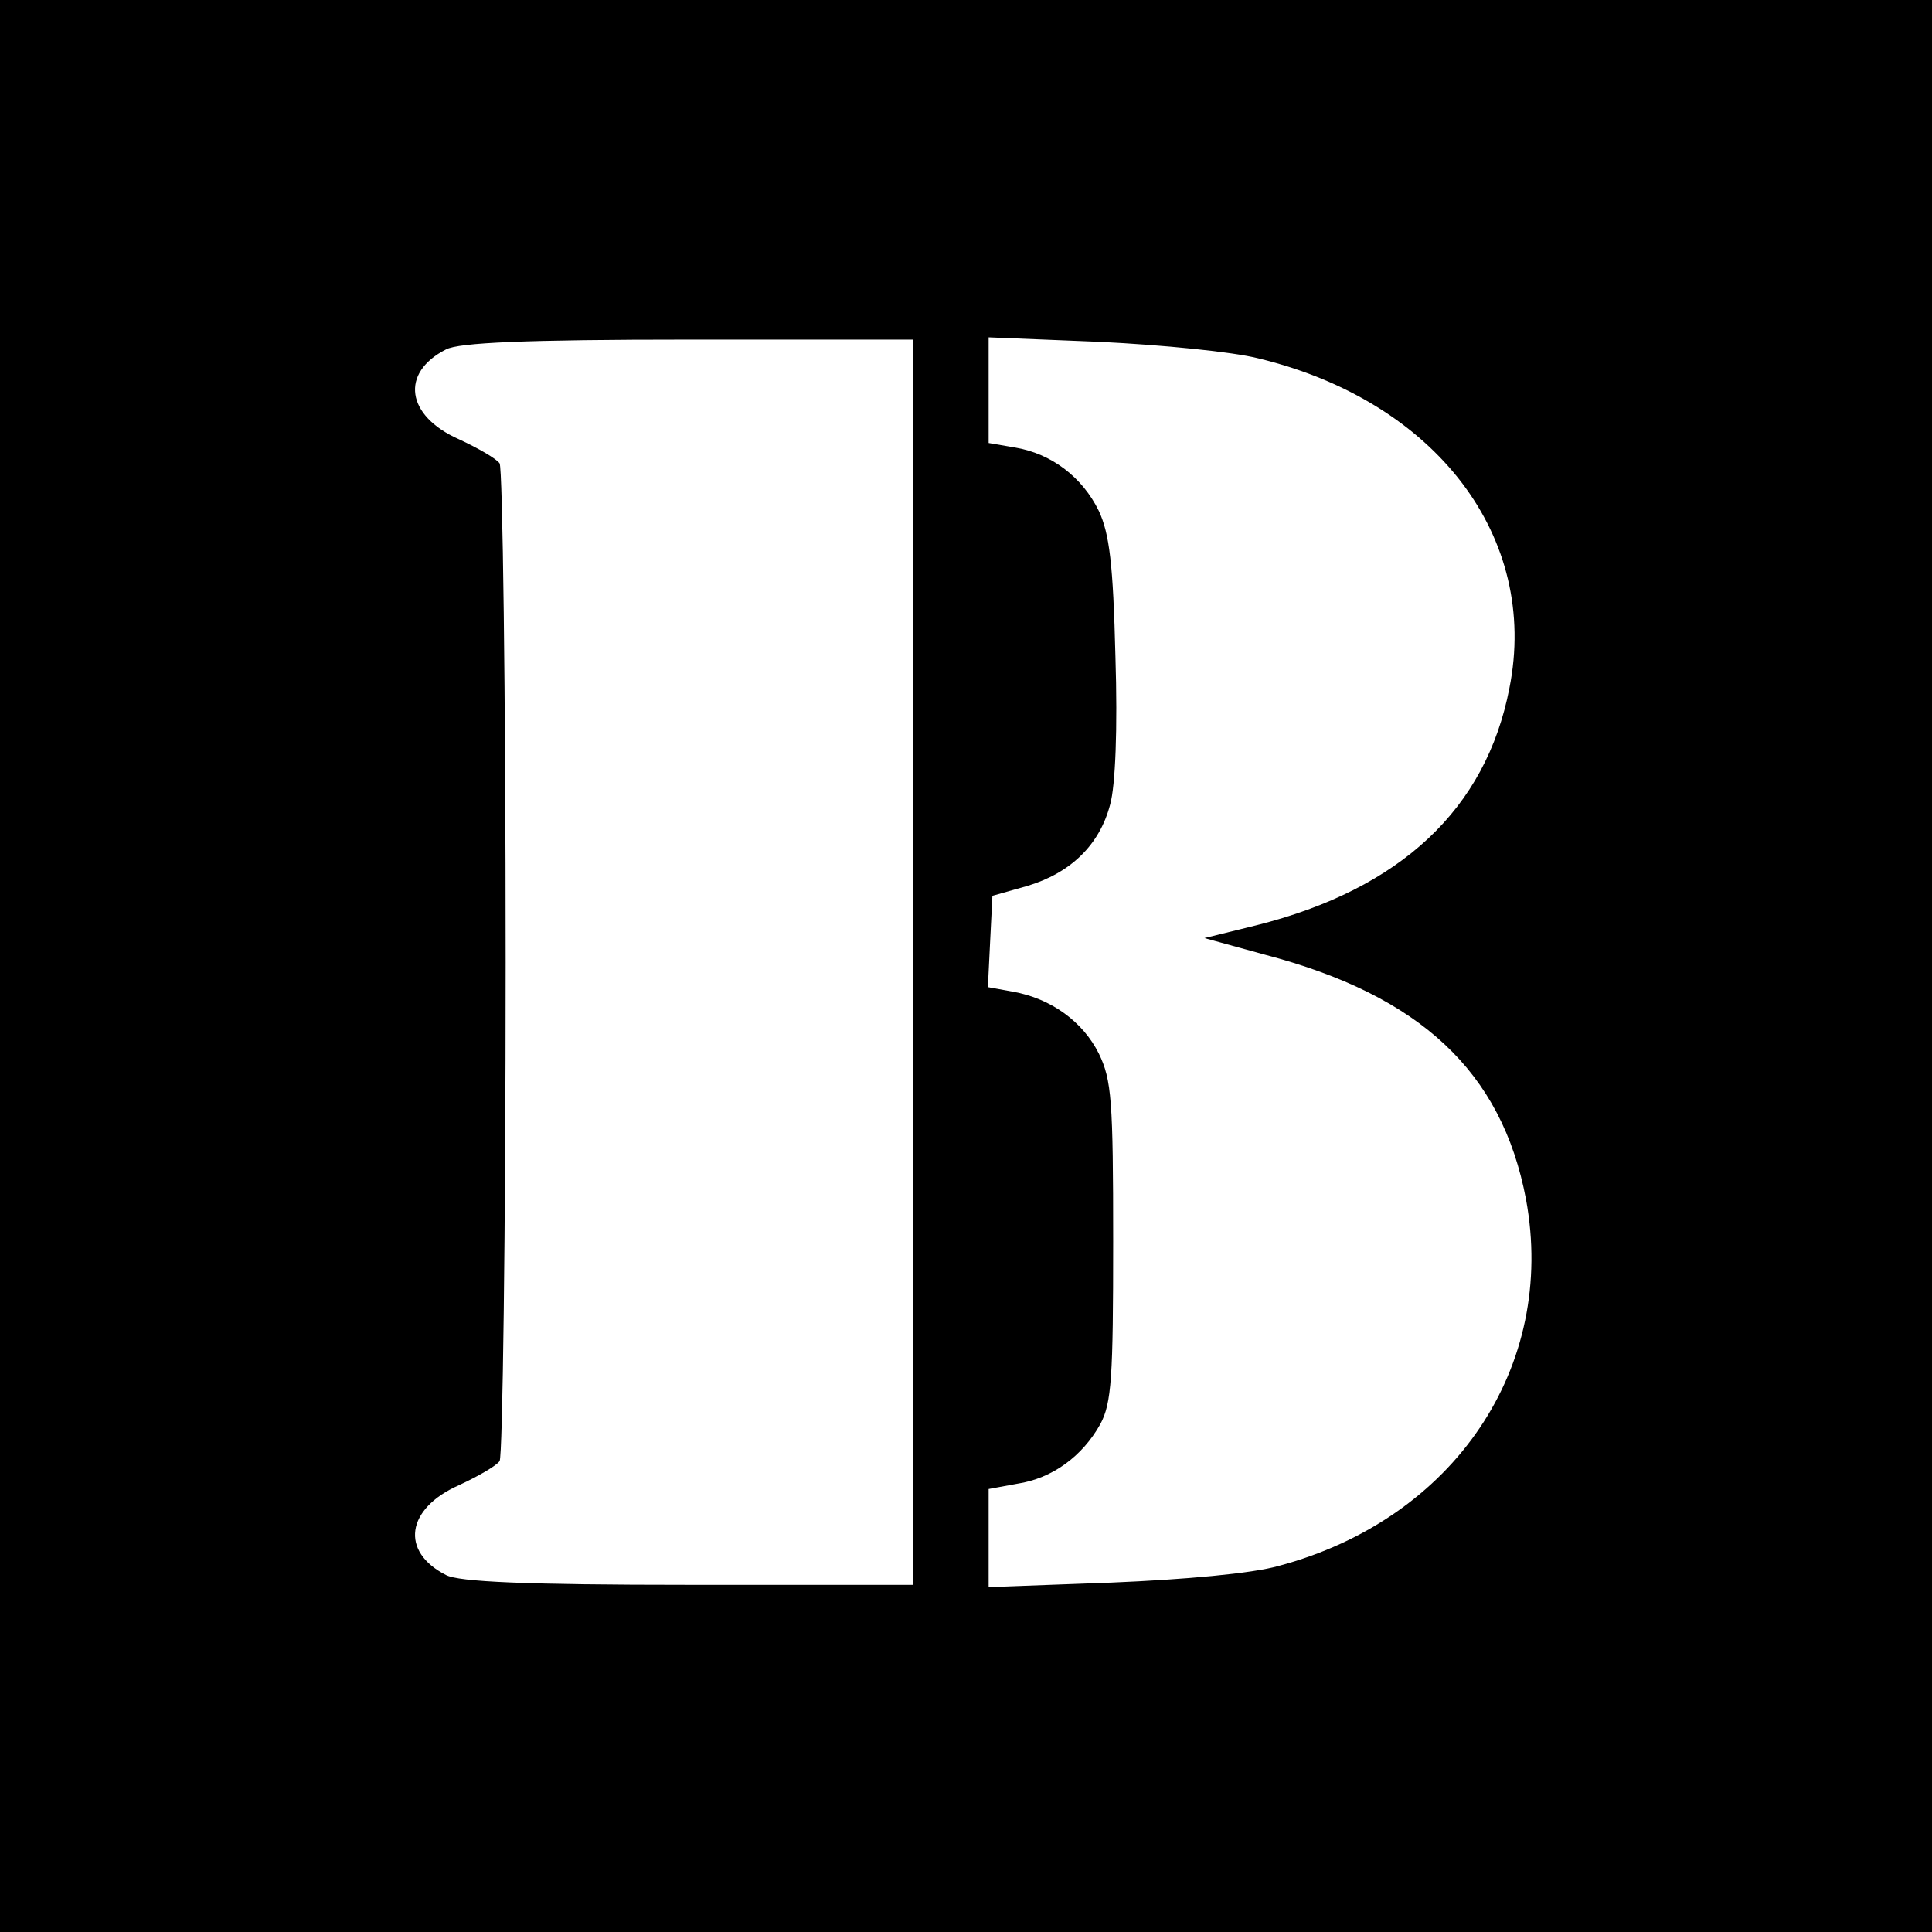 <?xml version="1.0" standalone="no"?>
<!DOCTYPE svg PUBLIC "-//W3C//DTD SVG 20010904//EN"
        "http://www.w3.org/TR/2001/REC-SVG-20010904/DTD/svg10.dtd">
<svg version="1.0" xmlns="http://www.w3.org/2000/svg"
     width="256pt" height="256pt" viewBox="0 0 256 256"
     preserveAspectRatio="xMidYMid meet">
    <g transform="translate(0,256) scale(0.1,-0.1)"
       fill="#000000" stroke="none">
        <path d="M0 1280 l0 -1280 1280 0 1280 0 0 1280 0 1280 -1280 0 -1280 0 0
-1280z m1210 5 l0 -825 -297 0 c-217 0 -305 4 -322 13 -61 31 -53 88 17 119
26 12 50 26 54 32 4 6 8 304 8 661 0 358 -4 655 -8 661 -4 6 -28 20 -54 32
-70 31 -78 88 -17 119 17 9 105 13 322 13 l297 0 0 -825z m458 800 c235 -57
372 -237 332 -437 -31 -160 -144 -266 -335 -314 l-69 -17 80 -22 c206 -54 314
-155 346 -324 41 -222 -95 -424 -328 -486 -35 -10 -125 -18 -221 -22 l-163 -6
0 65 0 65 38 7 c46 7 86 36 110 79 15 28 17 62 17 242 0 187 -2 214 -19 249
-21 42 -63 73 -114 82 l-33 6 3 61 3 60 46 13 c57 17 96 54 110 108 7 25 10
100 7 196 -3 123 -8 163 -22 193 -22 45 -63 76 -111 84 l-35 6 0 70 0 70 148
-6 c81 -4 175 -13 210 -22z"/>
    </g>
</svg>
